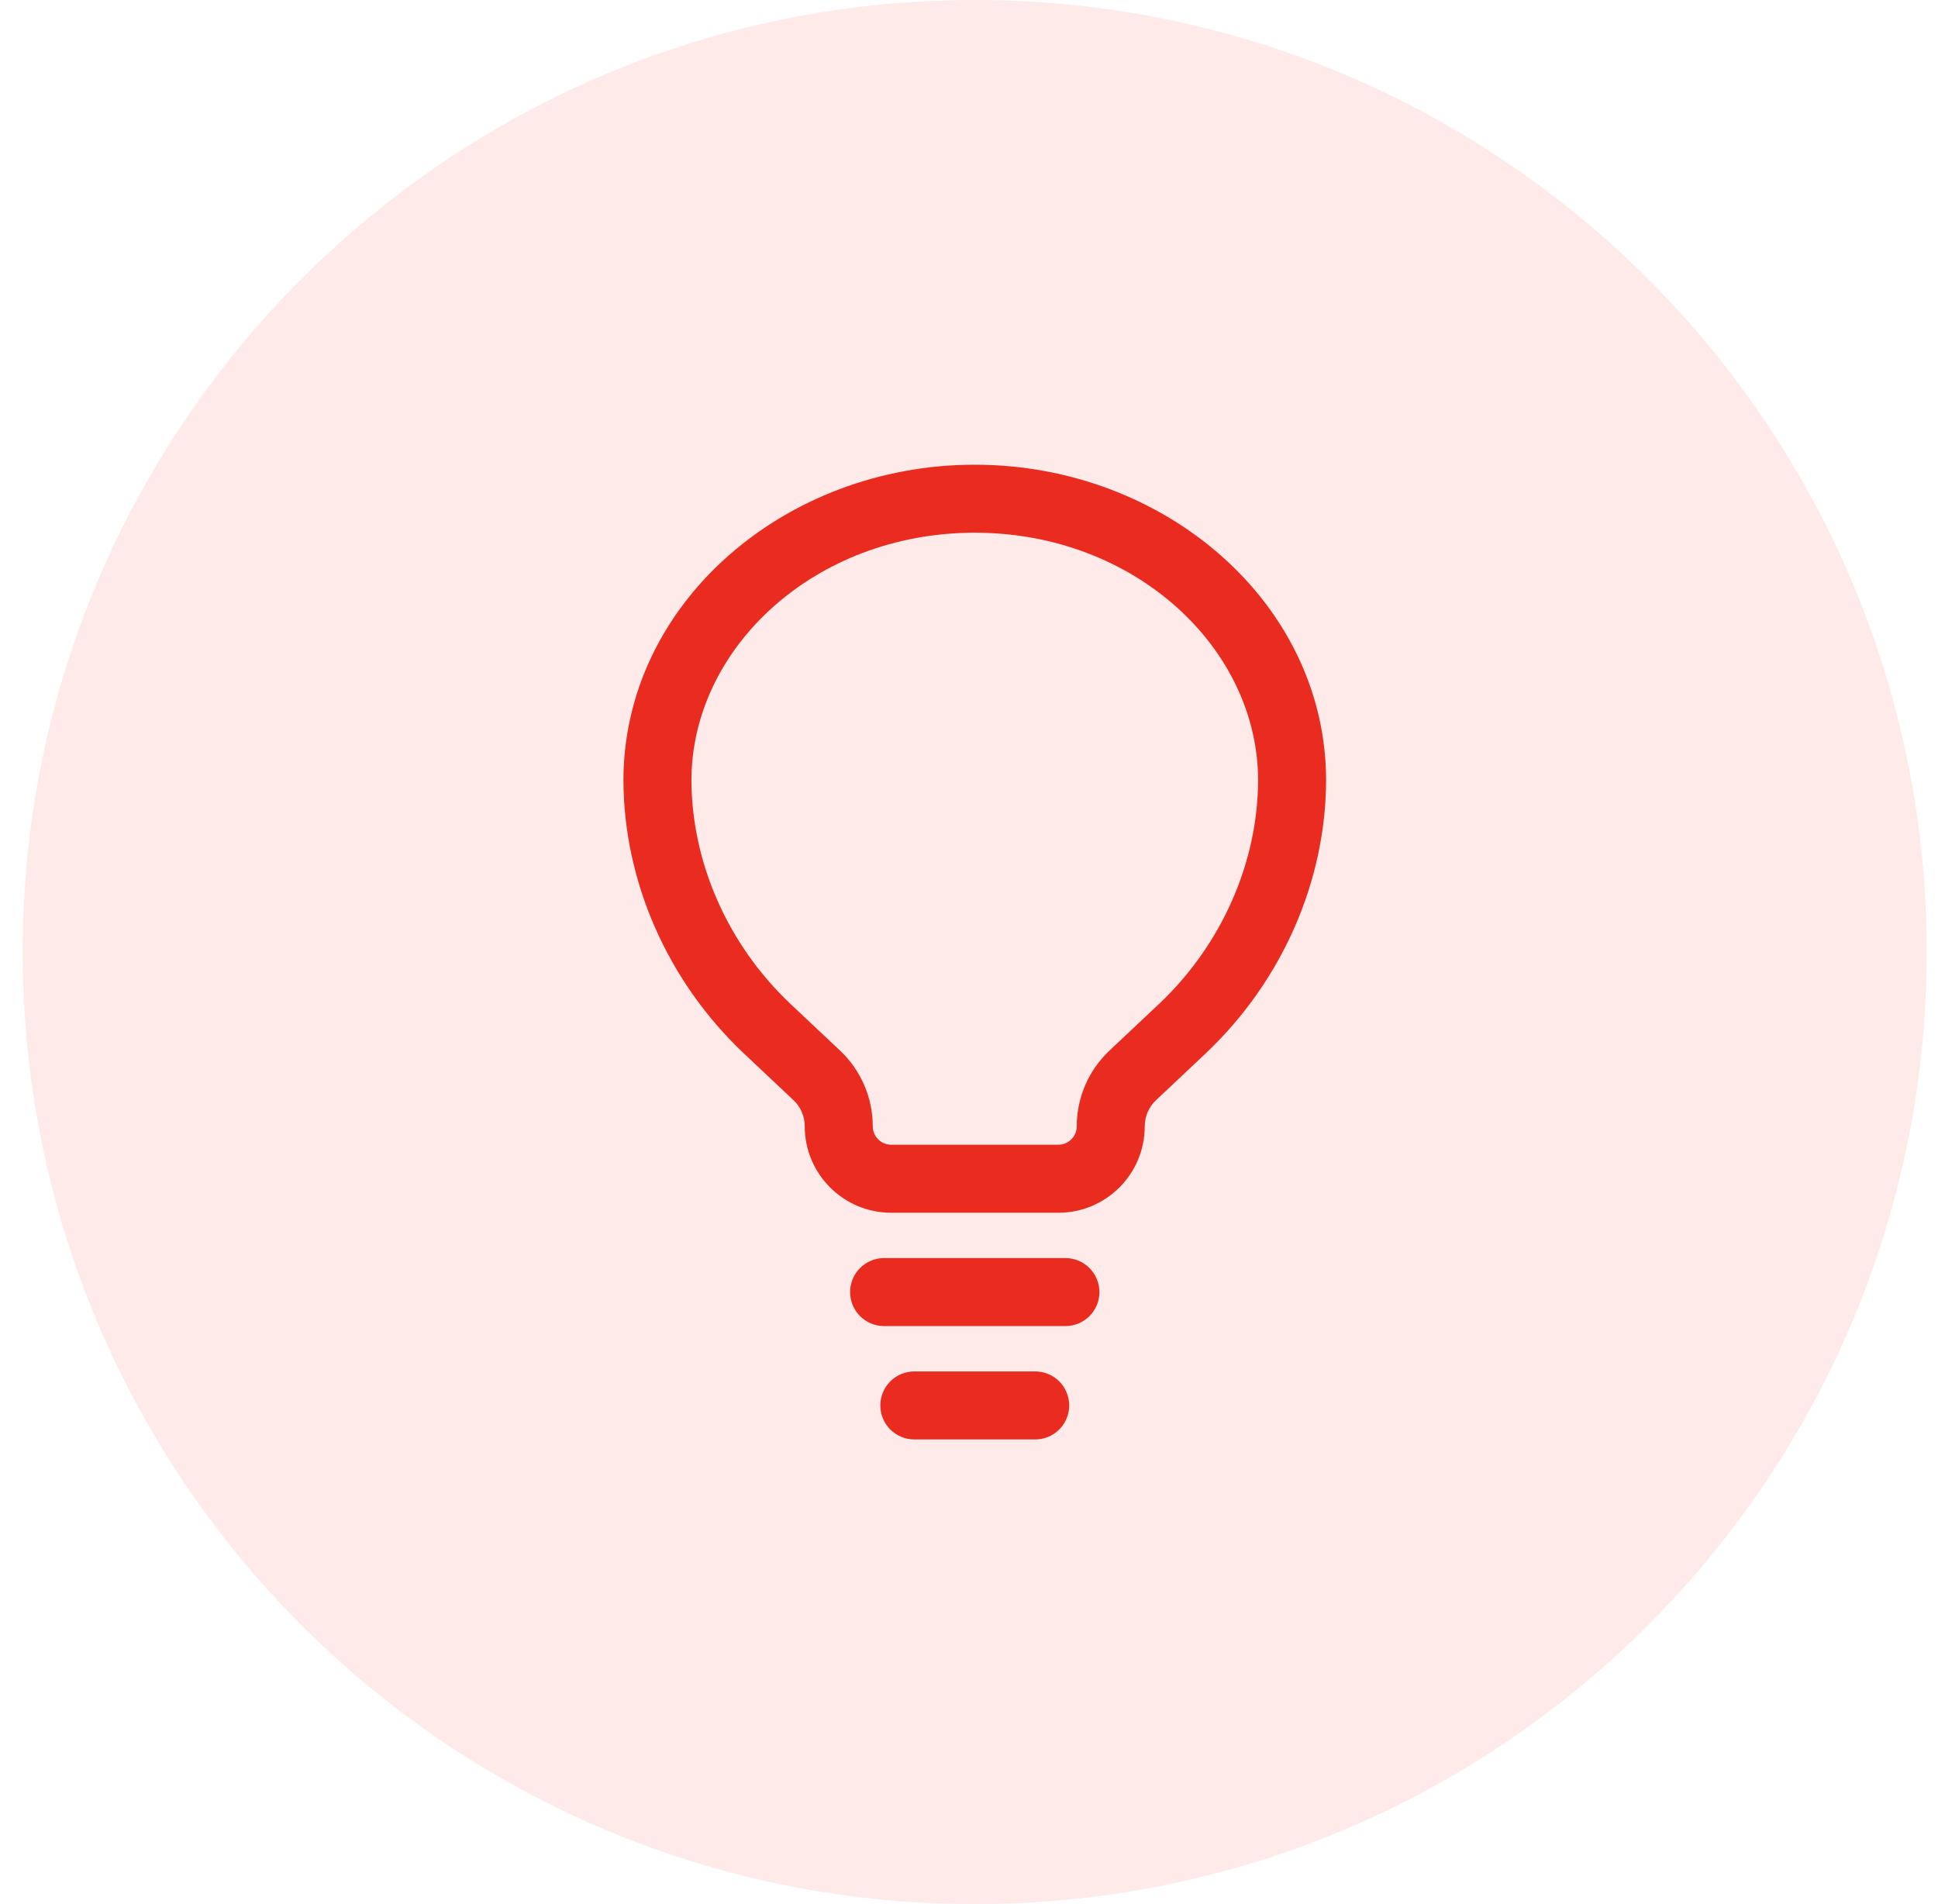 <svg width="57" height="56" viewBox="0 0 57 56" fill="none" xmlns="http://www.w3.org/2000/svg">
<path d="M0.668 28C0.668 12.536 13.204 0 28.668 0C44.132 0 56.668 12.536 56.668 28C56.668 43.464 44.132 56 28.668 56C13.204 56 0.668 43.464 0.668 28Z" fill="#EA2B1F" fill-opacity="0.1"/>
<path fill-rule="evenodd" clip-rule="evenodd" d="M25.003 38C25.003 37.448 25.45 37 26.003 37H31.336C31.888 37 32.336 37.448 32.336 38C32.336 38.553 31.888 39 31.336 39H26.003C25.45 39 25.003 38.553 25.003 38ZM25.892 41.334C25.892 40.781 26.339 40.334 26.892 40.334H30.447C30.999 40.334 31.447 40.781 31.447 41.334C31.447 41.886 30.999 42.334 30.447 42.334H26.892C26.339 42.334 25.892 41.886 25.892 41.334Z" fill="#EA2B1F"/>
<path fill-rule="evenodd" clip-rule="evenodd" d="M18.336 22.958C18.336 17.751 23.074 13.667 28.669 13.667C34.264 13.667 39.003 17.751 39.003 22.958L39.003 22.962C38.99 25.904 37.724 28.835 35.477 30.966L35.474 30.969L34.002 32.355C33.79 32.554 33.669 32.833 33.669 33.124C33.669 34.529 32.531 35.667 31.127 35.667H26.212C24.808 35.667 23.669 34.529 23.669 33.124C23.669 32.833 23.549 32.554 23.337 32.355L21.865 30.969L21.862 30.966C19.614 28.835 18.349 25.904 18.336 22.962L18.336 22.958ZM20.336 22.956C20.347 25.336 21.376 27.749 23.237 29.514C23.237 29.515 23.238 29.515 23.238 29.515L24.707 30.898C25.321 31.476 25.669 32.282 25.669 33.124C25.669 33.424 25.912 33.667 26.212 33.667H31.127C31.426 33.667 31.669 33.424 31.669 33.124C31.669 32.282 32.017 31.476 32.631 30.898C32.631 30.898 32.631 30.898 32.631 30.898L34.1 29.515C34.101 29.515 34.101 29.515 34.102 29.514C35.962 27.749 36.992 25.336 37.003 22.956C37.001 19.066 33.383 15.667 28.669 15.667C23.956 15.667 20.337 19.066 20.336 22.956Z" fill="#EA2B1F"/>
</svg>
